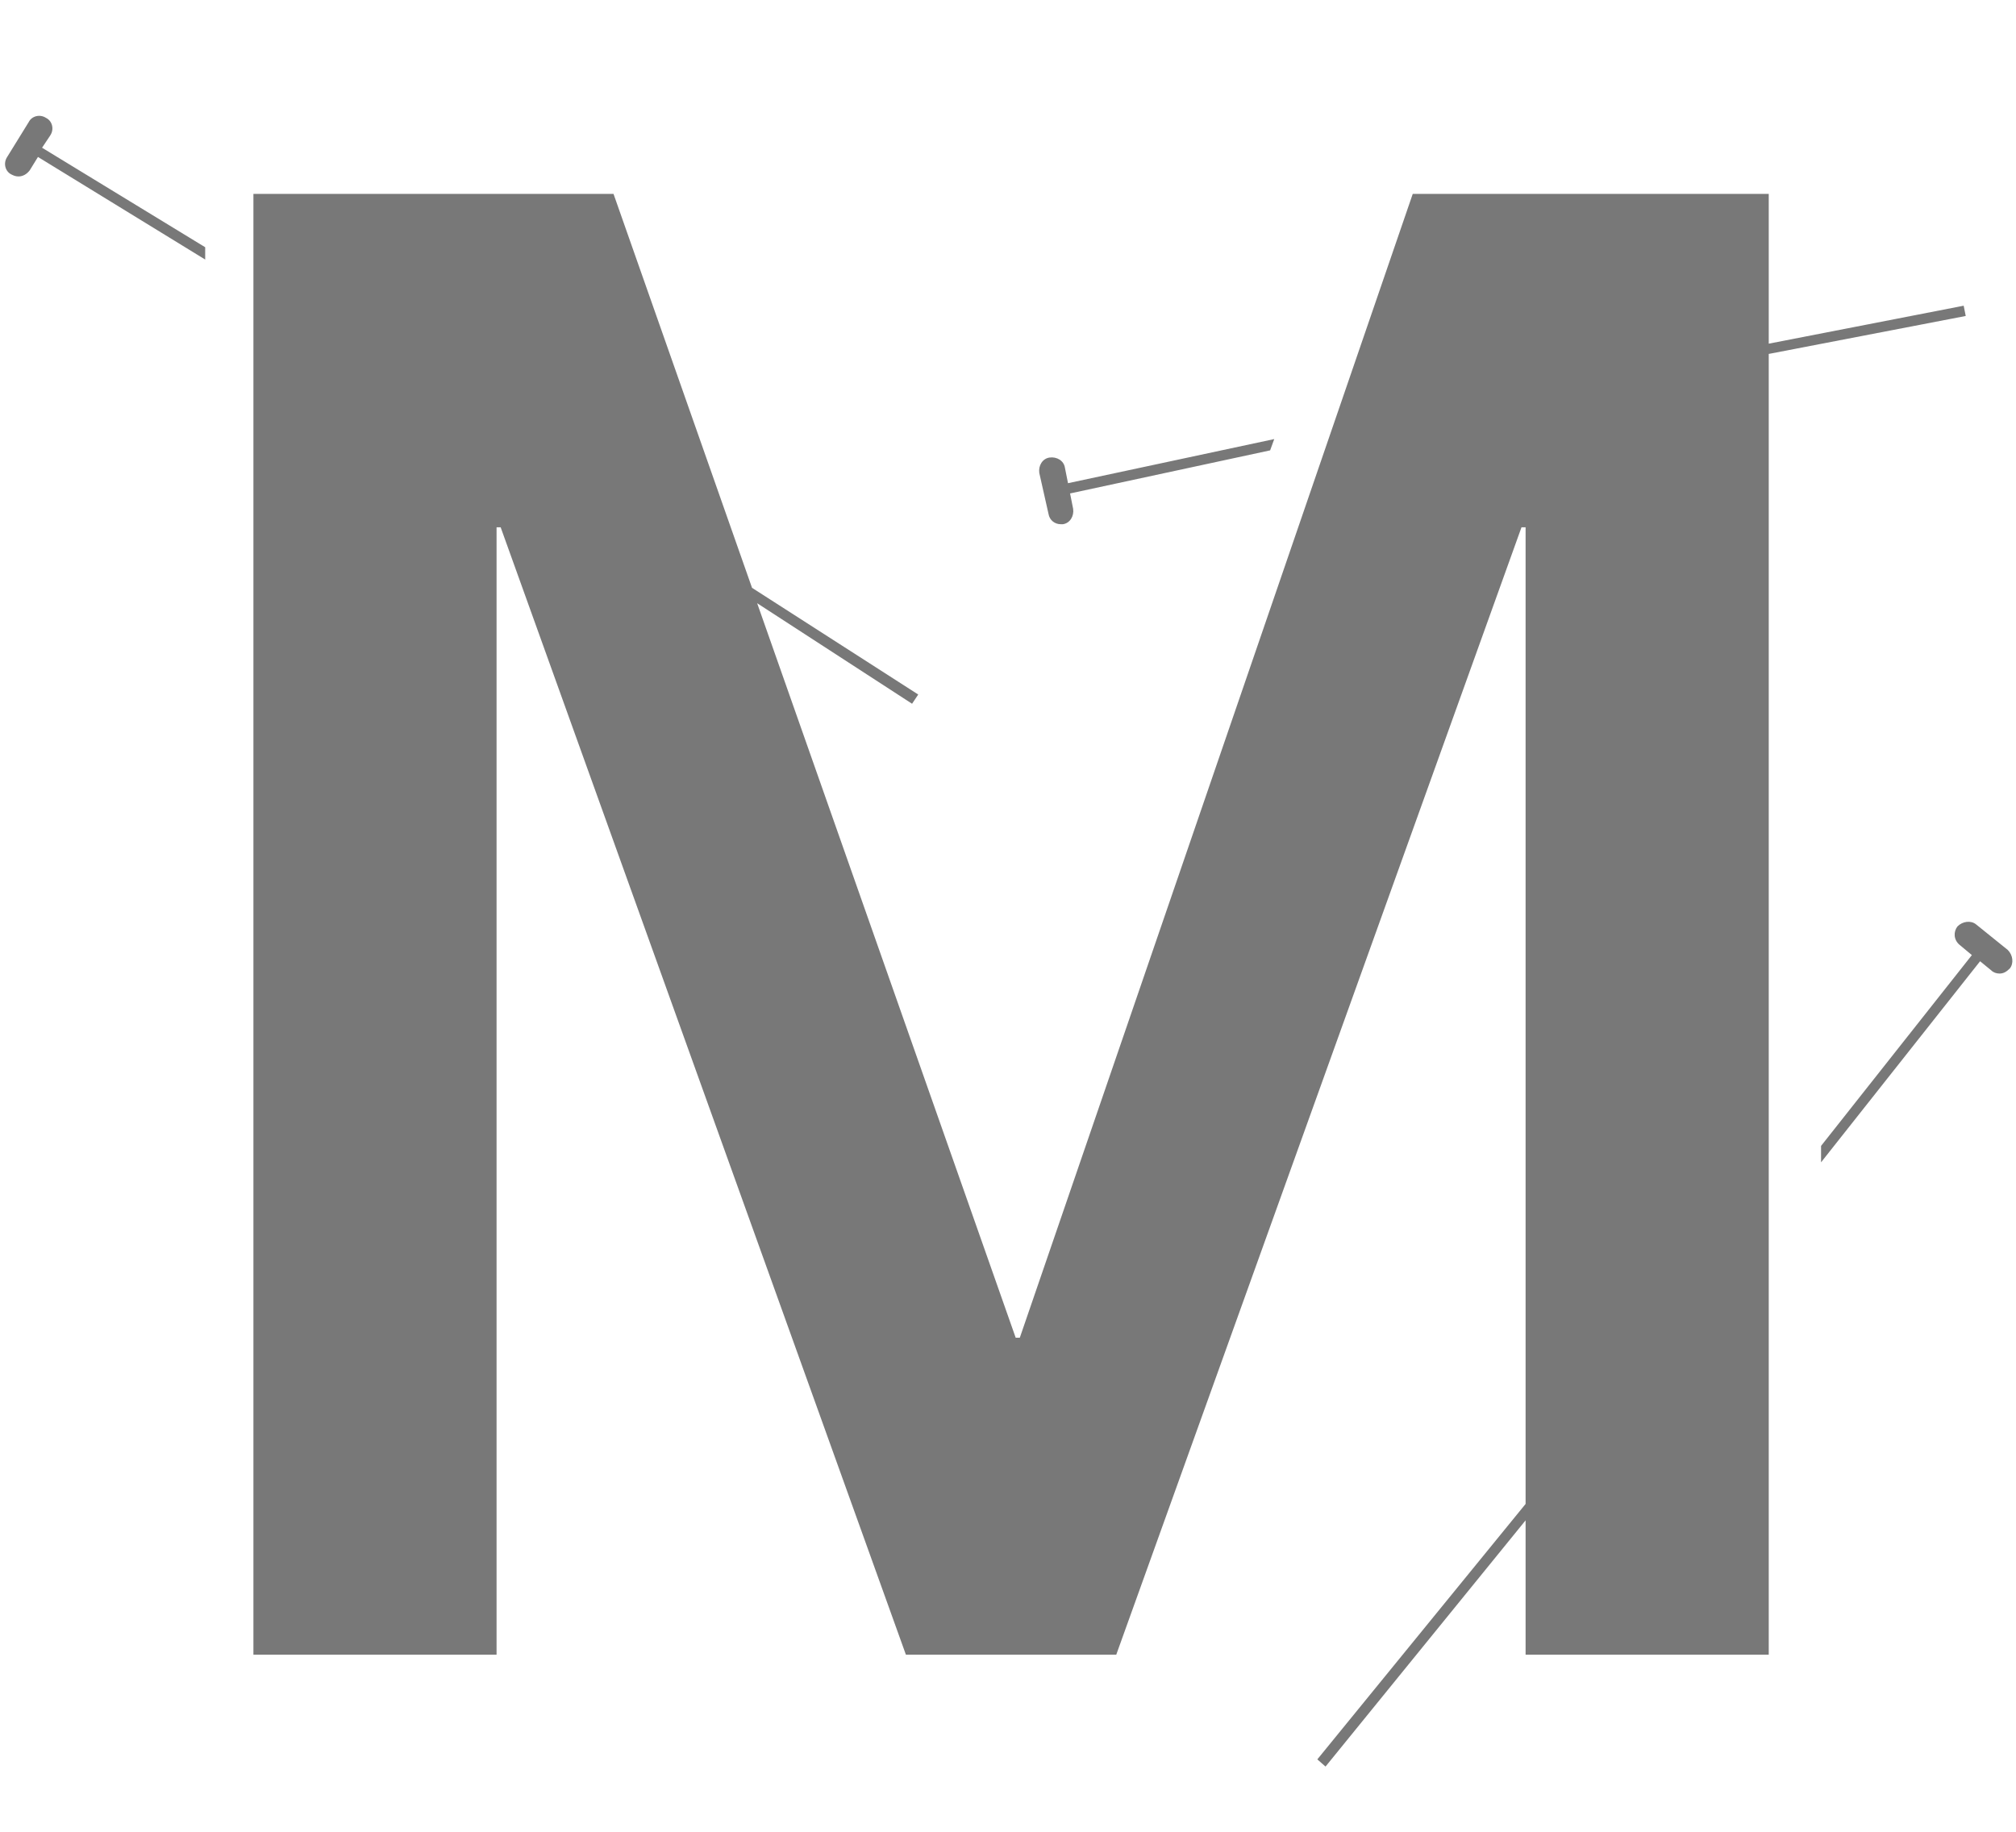 <?xml version="1.0" encoding="utf-8"?>
<!-- Generator: Adobe Illustrator 24.0.1, SVG Export Plug-In . SVG Version: 6.00 Build 0)  -->
<svg version="1.1" id="Capa_1" xmlns="http://www.w3.org/2000/svg" xmlns:xlink="http://www.w3.org/1999/xlink" x="0px" y="0px"
	 viewBox="0 0 196.5 178.6" style="enable-background:new 0 0 196.5 178.6;" xml:space="preserve">
<style type="text/css">
	.st0{fill:#787878;}
</style>
<g>
	<path class="st0" d="M195.7,92.6l-3.1-2.5c-0.5-0.4-1.3-0.3-1.8,0.2c-0.4,0.5-0.4,1.3,0.2,1.8l1.2,1l-14.7,18.6v1.6l15.5-19.6
		l1.1,0.9c0.2,0.2,0.5,0.3,0.8,0.3c0.4,0,0.7-0.2,1-0.5C196.3,93.9,196.2,93.1,195.7,92.6z"/>
	<path class="st0" d="M4.9,13.2c0.4-0.6,0.2-1.4-0.4-1.7c-0.6-0.4-1.4-0.2-1.7,0.4l-2.1,3.4c-0.4,0.6-0.2,1.4,0.4,1.7
		c0.2,0.1,0.4,0.2,0.7,0.2c0.4,0,0.8-0.2,1.1-0.6l0.8-1.3l16.3,10v-1.2L4.1,14.4L4.9,13.2z"/>
	<path class="st0" d="M102.2,50.1c0.1,0.6,0.6,1,1.2,1c0.1,0,0.2,0,0.2,0c0.7-0.1,1.1-0.8,1-1.5l-0.3-1.5l19.5-4.2l0.4-1.1
		l-20.1,4.3l-0.3-1.5c-0.1-0.7-0.8-1.1-1.5-1c-0.7,0.1-1.1,0.8-1,1.5L102.2,50.1z"/>
	<polygon class="st0" points="191.6,30.8 191.4,29.8 172.4,33.5 172.4,18.9 137.7,18.9 99.4,130.4 99,130.4 73.8,58.8 88.9,68.6 
		89.5,67.7 73.3,57.3 59.8,18.9 24.7,18.9 24.7,161.3 48.4,161.3 48.4,51.4 48.8,51.4 88.3,161.3 108.8,161.3 148.3,51.4 
		148.7,51.4 148.7,146.6 128.4,171.5 129.2,172.2 148.7,148.2 148.7,161.3 172.4,161.3 172.4,34.5 	"/>
</g>
</svg>
